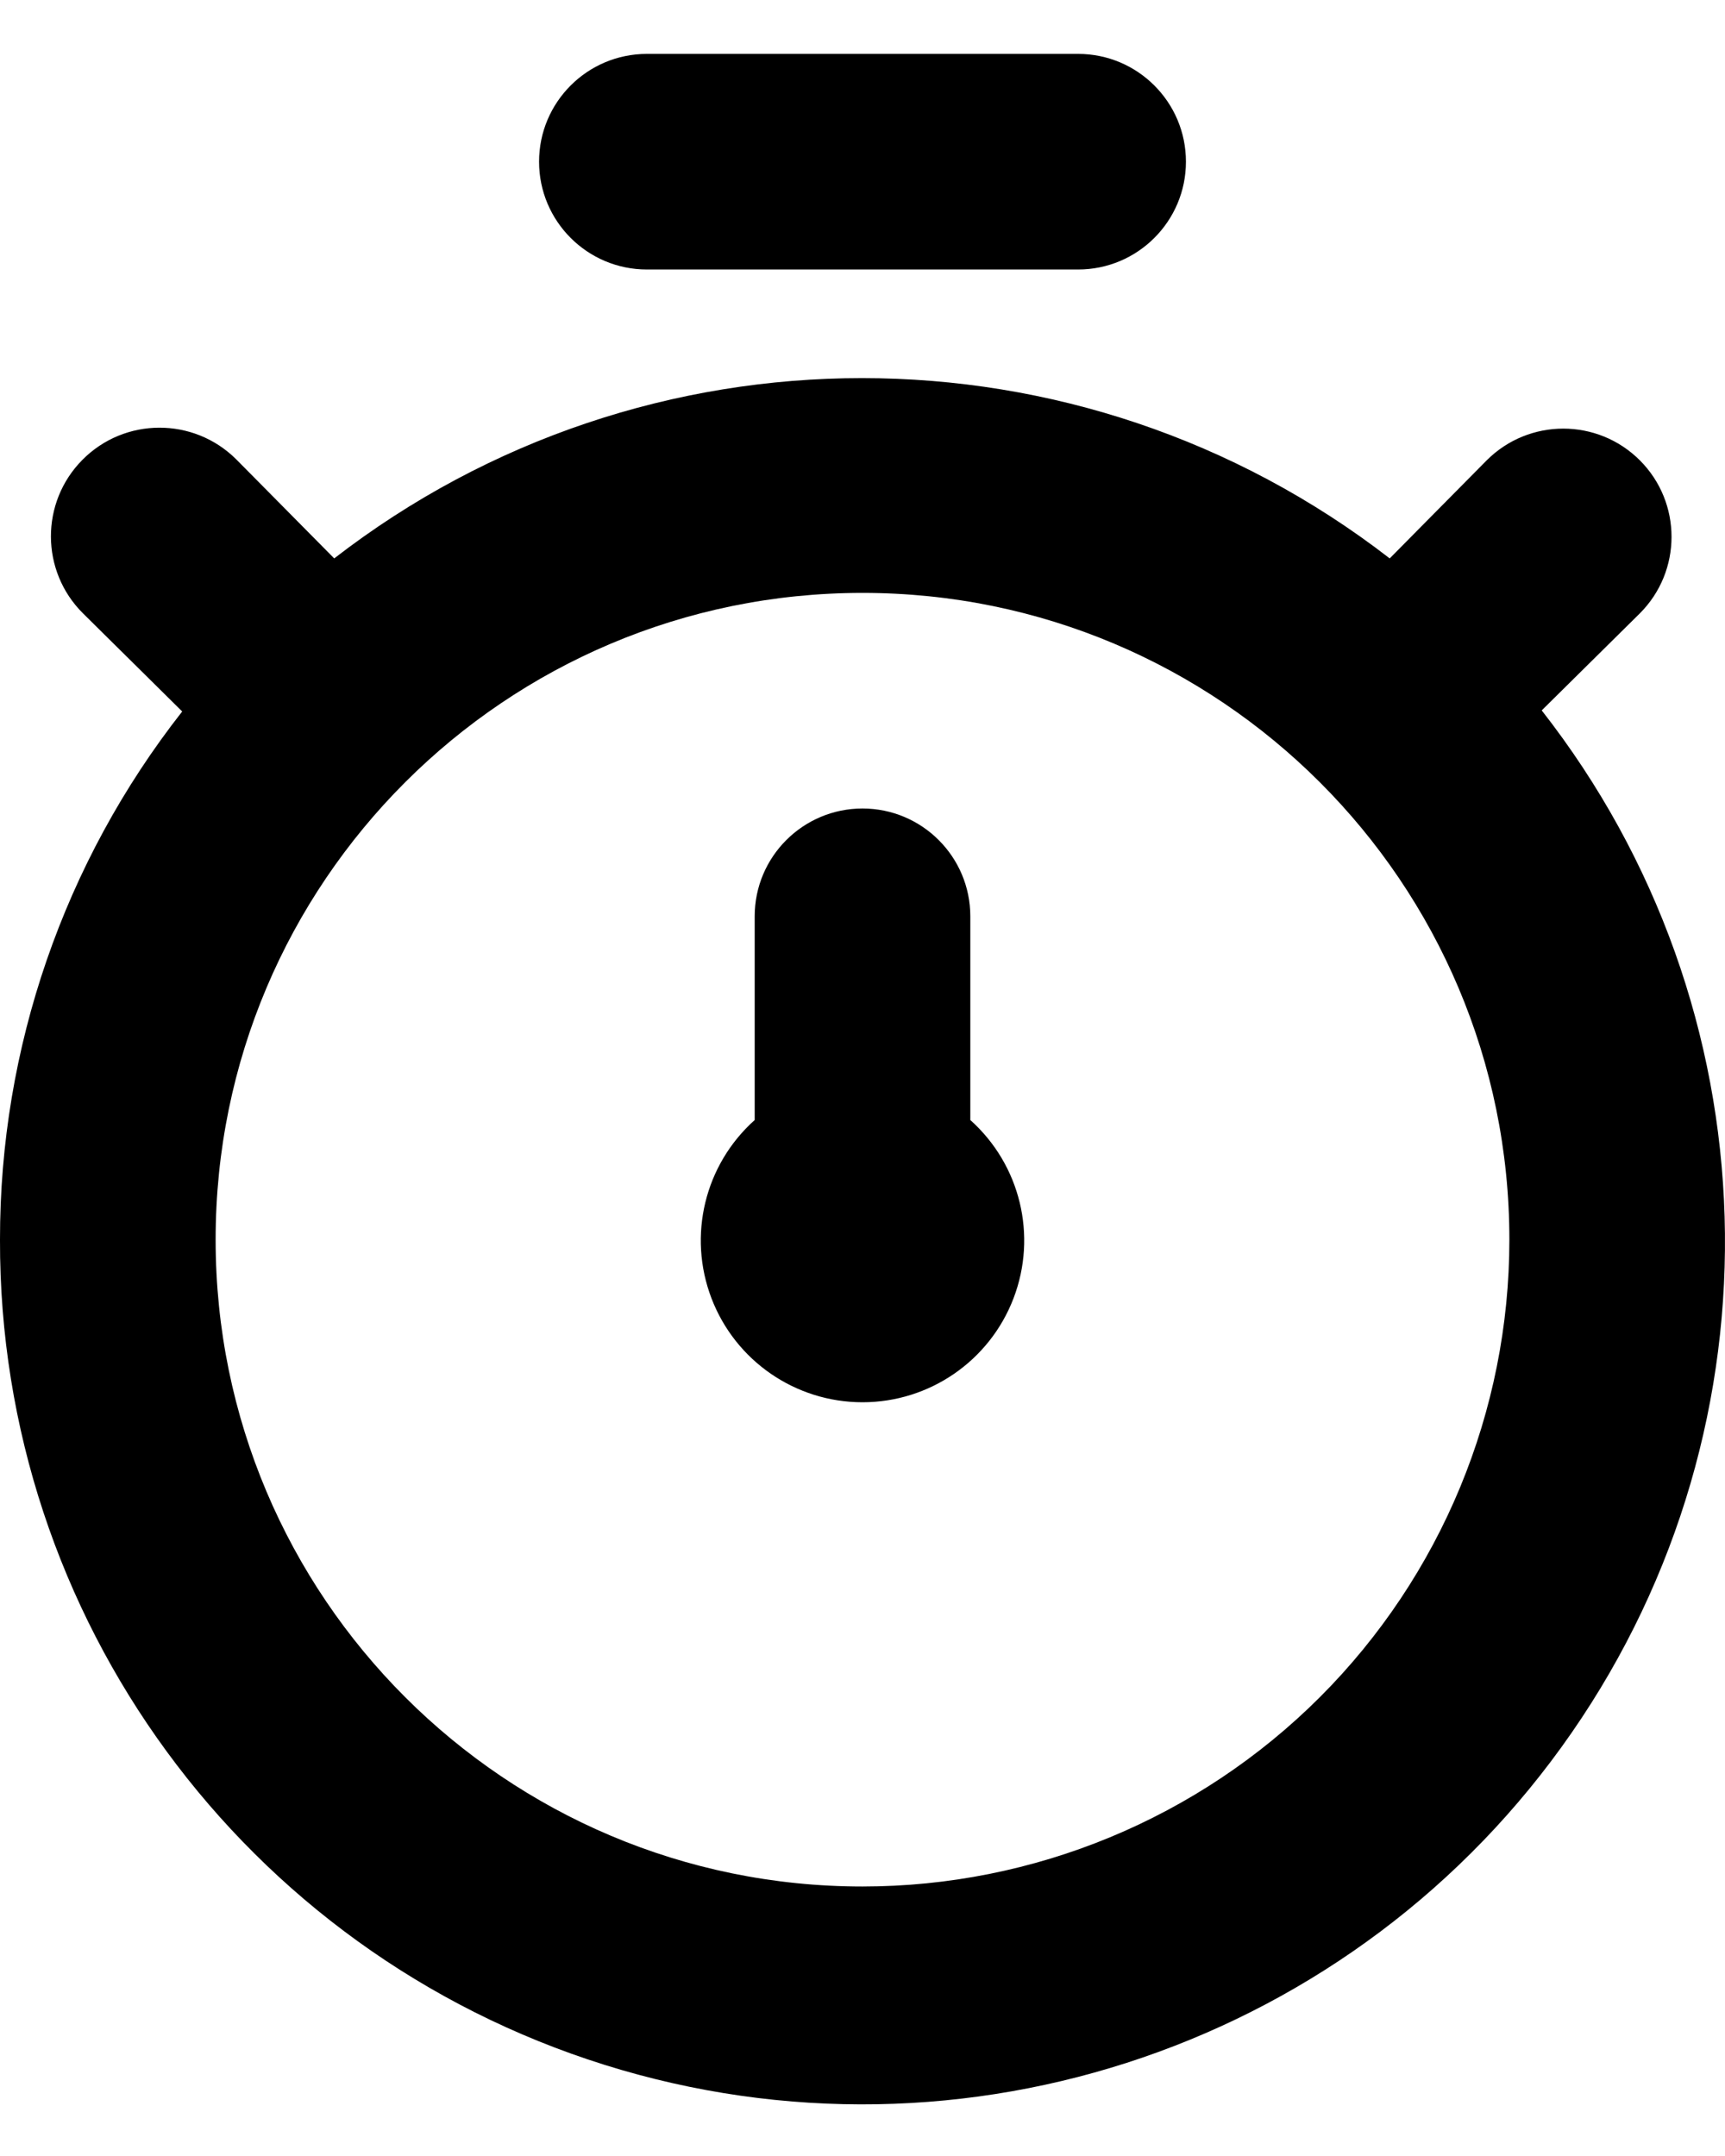 <?xml version="1.0" encoding="UTF-8"?>
<svg width="16px" height="20px" viewBox="0 0 16 20" version="1.1" xmlns="http://www.w3.org/2000/svg" xmlns:xlink="http://www.w3.org/1999/xlink">
    <!-- Generator: Sketch 62 (91390) - https://sketch.com -->
    <title>ico-fast</title>
    <desc>Created with Sketch.</desc>
    <g id="UI" stroke="none" stroke-width="1" fill="none" fill-rule="evenodd">
        <g id="Canal+-UI-01.0-Accueil" transform="translate(-860, -884)" fill="#000000" fill-rule="nonzero">
            <g id="content" transform="translate(0, 140)">
                <g id="intro" transform="translate(180, 0)">
                    <g id="mea" transform="translate(0, 285)">
                        <g id="4" transform="translate(664, 394)">
                            <g id="detail" transform="translate(0, 50)">
                                <g id="content" transform="translate(15, 15)">
                                    <g id="1" transform="translate(1, 0)">
                                        <g id="ico-fast">
                                            <path d="M14.3,6.59 L15.21,5.69 C15.602,5.298 15.602,4.662 15.21,4.27 C14.818,3.878 14.182,3.878 13.79,4.27 L12.89,5.18 C10.008,2.95 5.982,2.95 3.1,5.18 L2.19,4.26 C1.795,3.868 1.157,3.87 0.765,4.265 C0.373,4.66 0.375,5.298 0.77,5.69 L1.69,6.6 C0.593,7.998 -0.002,9.723 -2.64721016e-05,11.5 C-0.009,15.003 2.263,18.105 5.606,19.154 C8.948,20.202 12.585,18.954 14.578,16.073 C16.572,13.192 16.459,9.349 14.3,6.59 L14.3,6.59 Z M8,17.5 C4.686,17.5 2,14.814 2,11.5 C2,8.186 4.686,5.5 8,5.5 C11.314,5.5 14,8.186 14,11.5 C14,13.091 13.368,14.617 12.243,15.743 C11.117,16.868 9.591,17.5 8,17.5 Z M6,2.5 L10,2.5 C10.552,2.5 11,2.052 11,1.5 C11,0.948 10.552,0.5 10,0.5 L6,0.5 C5.448,0.5 5,0.948 5,1.5 C5,2.052 5.448,2.5 6,2.5 Z M9,8.5 C9,7.948 8.552,7.5 8,7.5 C7.448,7.5 7,7.948 7,8.5 L7,10.39 C6.536,10.805 6.377,11.462 6.599,12.043 C6.821,12.624 7.378,13.008 8,13.008 C8.622,13.008 9.179,12.624 9.401,12.043 C9.623,11.462 9.464,10.805 9,10.39 L9,8.5 Z" id="Shape"></path>
                                        </g>
                                    </g>
                                </g>
                            </g>
                        </g>
                    </g>
                </g>
            </g>
        </g>
    </g>
</svg>